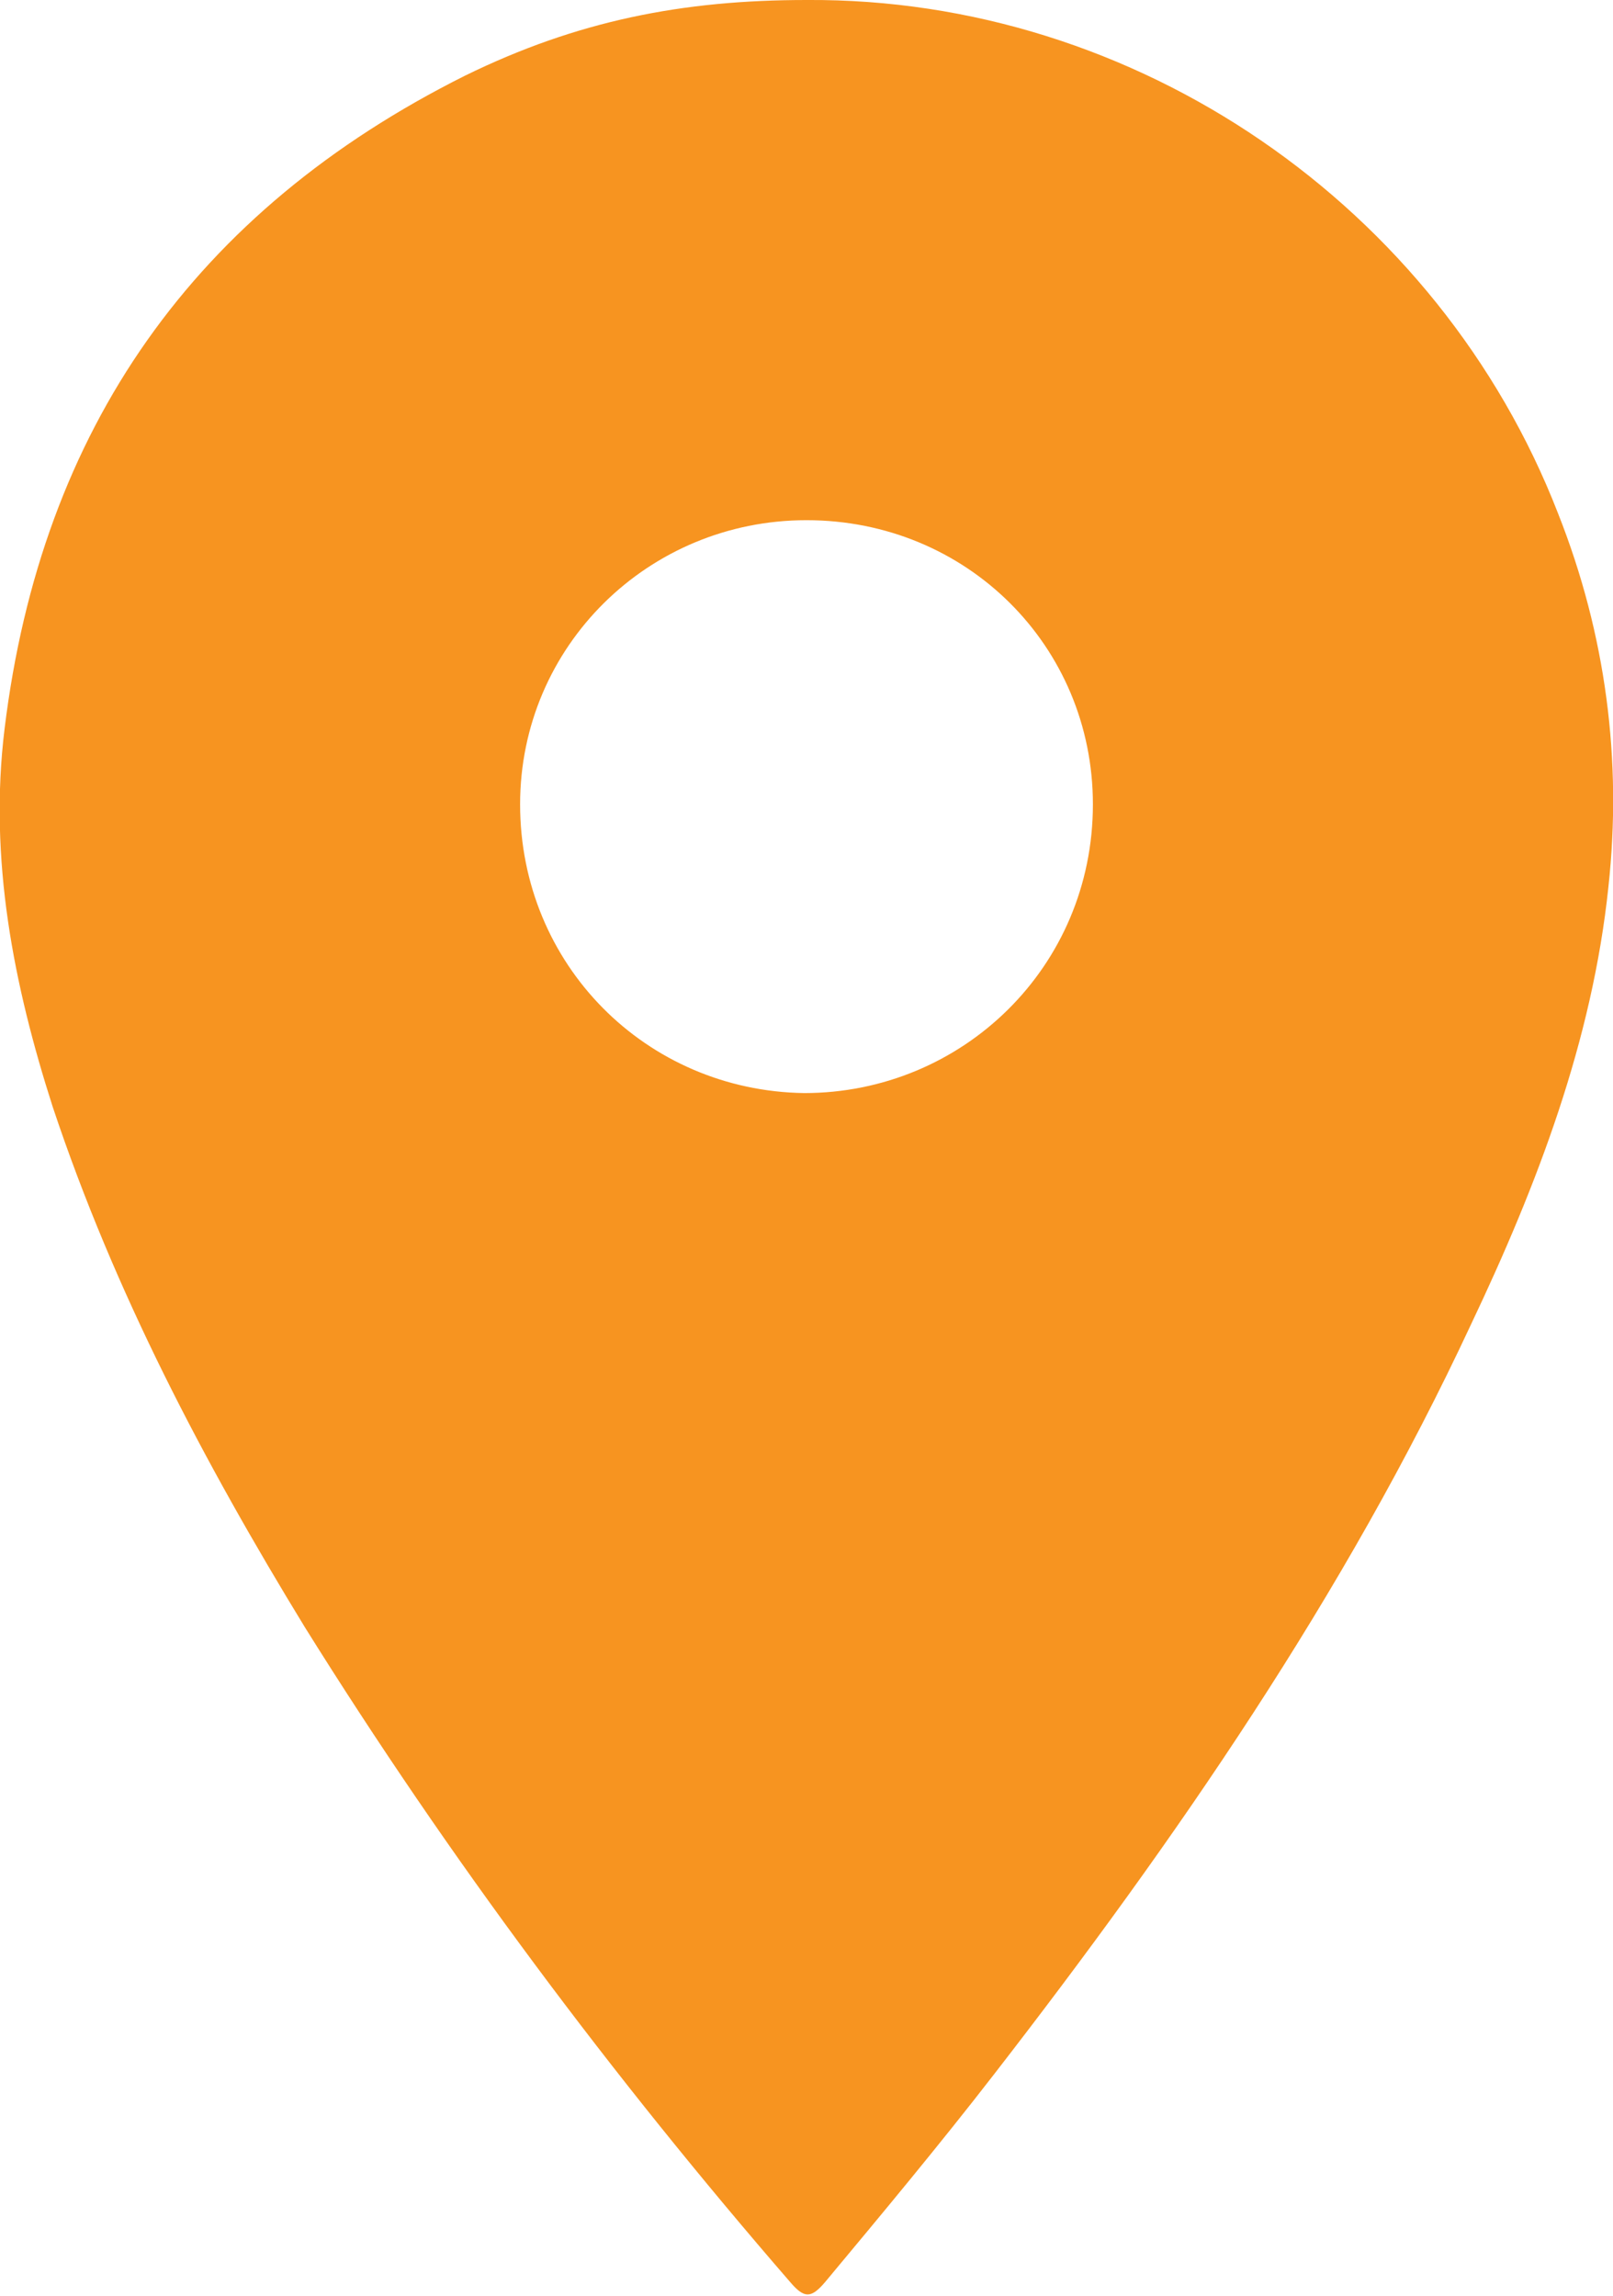 <?xml version="1.0" encoding="UTF-8"?>
<svg id="Layer_1" data-name="Layer 1" xmlns="http://www.w3.org/2000/svg" viewBox="0 0 7.04 10.02">
  <defs>
    <style>
      .cls-1 {
        fill: #F79420;
        stroke-width: 0px;
      }
    </style>
  </defs>
  <path class="cls-1" d="M3.52,0c1.44-.01,2.76.9,3.28,2.24.21.53.28,1.08.22,1.63-.07.67-.31,1.3-.6,1.91-.55,1.18-1.29,2.25-2.08,3.27-.24.31-.49.61-.74.91-.06.07-.09.07-.15,0-.78-.9-1.49-1.85-2.12-2.86-.44-.72-.83-1.46-1.1-2.27C.06,4.3-.05,3.75.02,3.18.18,1.87.85.92,2.03.33,2.52.09,2.98,0,3.52,0ZM2.27,3.51c0,.7.55,1.25,1.24,1.26.69,0,1.26-.55,1.26-1.26,0-.69-.55-1.24-1.25-1.24-.69,0-1.25.55-1.25,1.24Z"/>
</svg>